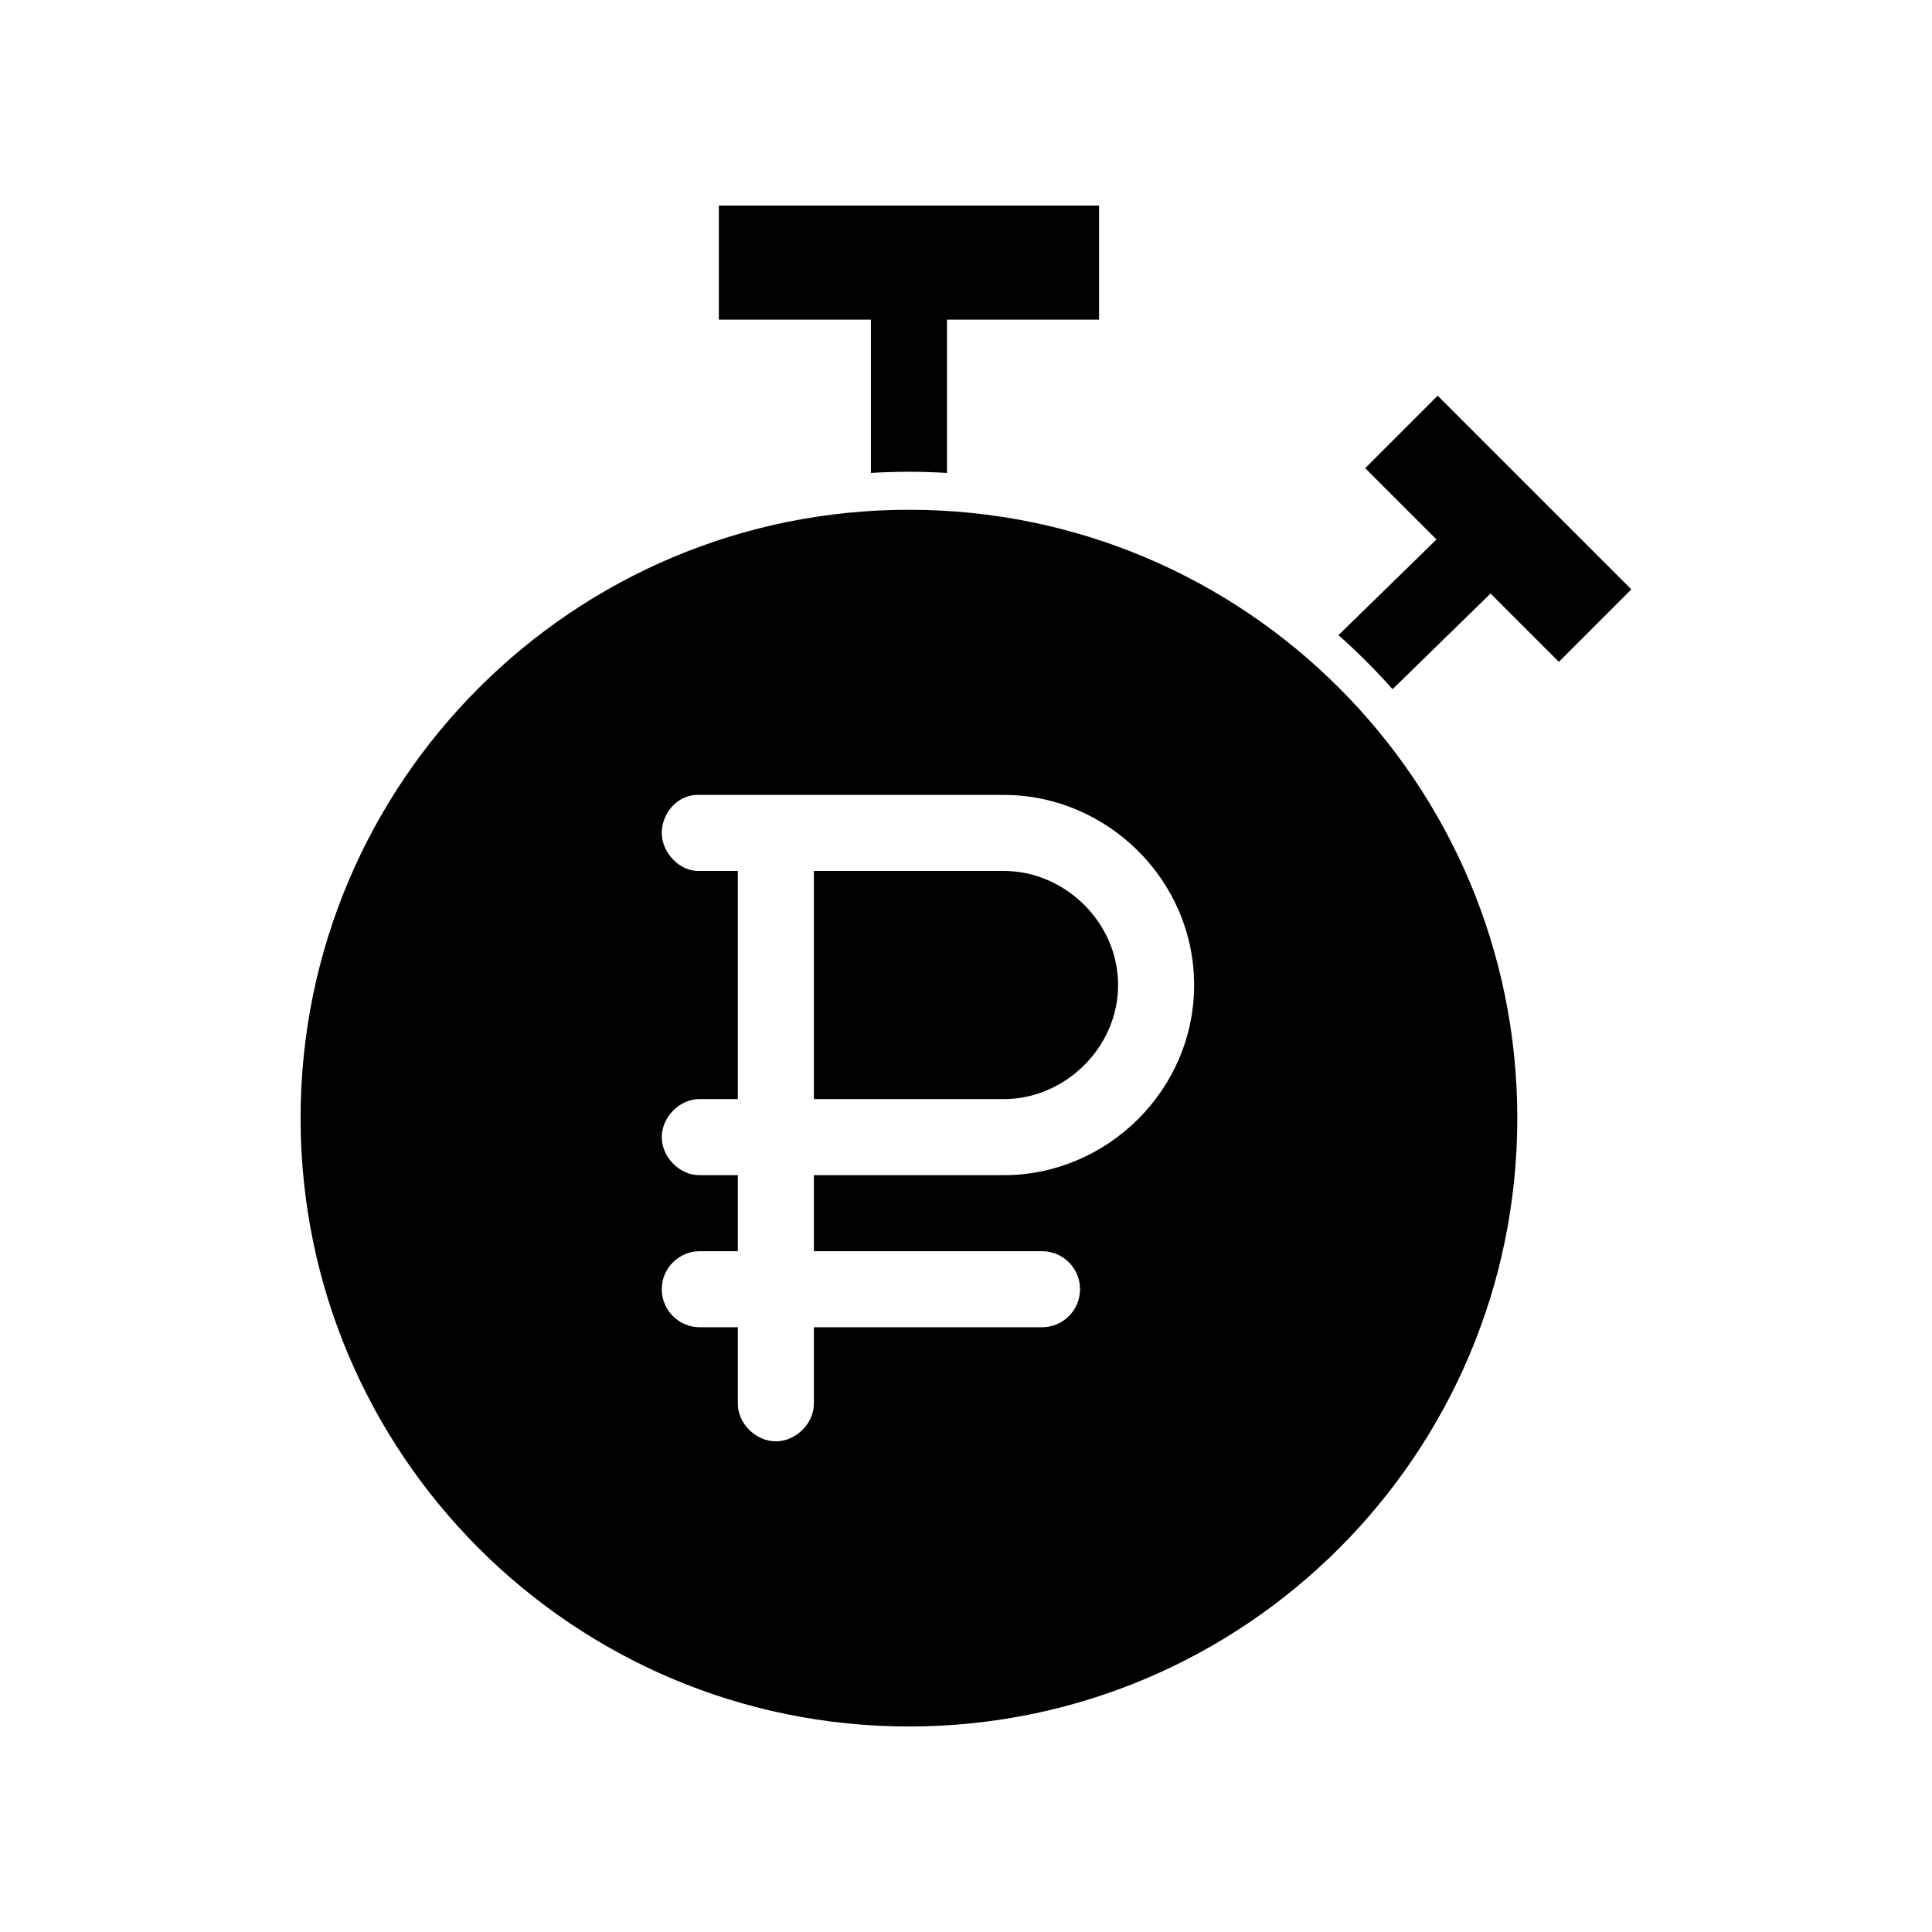 <?xml version="1.0" encoding="UTF-8"?>
<!-- Uploaded to: ICON Repo, www.iconrepo.com, Generator: ICON Repo Mixer Tools -->
<svg fill="#000000" width="800px" height="800px" version="1.1" viewBox="144 144 512 512" xmlns="http://www.w3.org/2000/svg">
 <path d="m334.5 198.48v30.23h40.305v40.621c3.34-0.195 6.688-0.312 10.078-0.312 3.387 0 6.738 0.121 10.078 0.312v-40.621h40.305v-30.23zm190.5 50.383-19.207 19.207 18.895 18.895-25.977 25.348c5.078 4.516 9.816 9.242 14.328 14.328l25.977-25.348 18.105 18.105 19.207-19.207zm-140.12 30.23c-89.039 0-161.22 72.18-161.22 161.22 0 89.039 72.18 161.22 161.22 161.22 89.039 0 161.22-72.18 161.22-161.22 0-89.039-72.18-161.22-161.22-161.22zm-56.363 75.57h81.555c27.195 0 50.383 22.434 50.383 50.383s-23.184 50.383-50.383 50.383h-50.383v20.152h60.457c5.566 0 10.078 4.512 10.078 10.078 0 5.562-4.512 10.078-10.078 10.078h-60.457v20.152c0.074 5.32-4.754 10.078-10.078 10.078-5.324 0-10.152-4.754-10.078-10.078v-20.152h-10.078c-5.566 0-10.078-4.512-10.078-10.078 0-5.562 4.512-10.078 10.078-10.078h10.078v-20.152h-10.078c-5.324 0.074-10.078-4.754-10.078-10.078 0-5.324 4.754-10.152 10.078-10.078h10.078v-60.457h-10.078c-5.277 0.246-10.078-4.793-10.078-10.078 0-5.035 3.856-9.828 9.133-10.078zm31.172 20.152v60.457h50.383c16.02 0 30.23-13.527 30.23-30.23 0-16.703-14.207-30.23-30.23-30.23h-50.383z"/>
</svg>